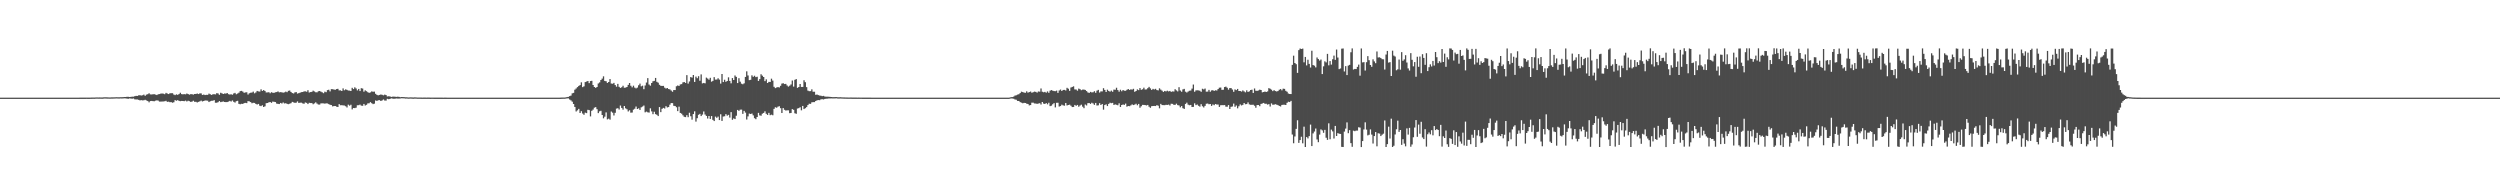 <?xml version="1.0" encoding="UTF-8"?>
<svg xmlns="http://www.w3.org/2000/svg" width="1920" height="150">
  <path d="M0 75.000h1v1.000H0zM1 75.000h1v1.000H1zM2 75.000h1v1.000H2zM3 75.000h1v1.000H3zM4 75.000h1v1.000H4zM5 75.000h1v1.000H5zM6 75.000h1v1.000H6zM7 75.000h1v1.000H7zM8 75.000h1v1.000H8zM9 75.000h1v1.000H9zM10 75.000h1v1.000H10zM11 75.000h1v1.000H11zM12 75.000h1v1.000H12zM13 75.000h1v1.000H13zM14 75.000h1v1.000H14zM15 75.000h1v1.000H15zM16 75.000h1v1.000H16zM17 75.000h1v1.000H17zM18 75.000h1v1.000H18zM19 75.000h1v1.000H19zM20 75.000h1v1.000H20zM21 75.000h1v1.000H21zM22 75.000h1v1.000H22zM23 75.000h1v1.000H23zM24 75.000h1v1.000H24zM25 75.000h1v1.000H25zM26 75.000h1v1.000H26zM27 75.000h1v1.000H27zM28 75.000h1v1.000H28zM29 75.000h1v1.000H29zM30 75.000h1v1.000H30zM31 75.000h1v1.000H31zM32 75.000h1v1.000H32zM33 75.000h1v1.000H33zM34 75.000h1v1.000H34zM35 75.000h1v1.000H35zM36 75.000h1v1.000H36zM37 75.000h1v1.000H37zM38 75.000h1v1.000H38zM39 75.000h1v1.000H39zM40 75.000h1v1.000H40zM41 75.000h1v1.000H41zM42 75.000h1v1.000H42zM43 75.000h1v1.000H43zM44 75.000h1v1.000H44zM45 75.000h1v1.000H45zM46 75.000h1v1.000H46zM47 75.000h1v1.000H47zM48 75.000h1v1.000H48zM49 75.000h1v1.000H49zM50 75.000h1v1.000H50zM51 75.000h1v1.000H51zM52 75.000h1v1.000H52zM53 75.000h1v1.000H53zM54 75.000h1v1.000H54zM55 75.000h1v1.000H55zM56 75.000h1v1.000H56zM57 75.000h1v1.000H57zM58 74.996h1v1.000H58zM59 74.992h1v1.000H59zM60 74.987h1v1.000H60zM61 74.979h1v1.000H61zM62 74.979h1v1.000H62zM63 74.983h1v1.000H63zM64 74.978h1v1.000H64zM65 74.973h1v1.000H65zM66 74.955h1v1.000H66zM67 74.957h1v1.000H67zM68 74.957h1v1.000H68zM69 74.952h1v1.000H69zM70 74.921h1v1.000H70zM71 74.891h1v1.000H71zM72 74.905h1v1.000H72zM73 74.850h1v1.000H73zM74 74.798h1v1.000H74zM75 74.831h1v1.000H75zM76 74.821h1v1.000H76zM77 74.834h1v1.000H77zM78 74.860h1v1.000H78zM79 74.772h1v1.000H79zM80 74.676h1v1.000H80zM81 74.713h1v1.000H81zM82 74.759h1v1.000H82zM83 74.788h1v1.000H83zM84 74.835h1v1.000H84zM85 74.761h1v1.000H85zM86 74.761h1v1.000H86zM87 74.747h1v1.000H87zM88 74.693h1v1.000H88zM89 74.647h1v1.000H89zM90 74.680h1v1.000H90zM91 74.717h1v1.000H91zM92 74.647h1v1.000H92zM93 74.664h1v1.000H93zM94 74.609h1v1.000H94zM95 74.504h1v1.000H95zM96 74.506h1v1.079H96zM97 74.339h1v1.377H97zM98 74.328h1v1.537H98zM99 74.490h1v1.084H99zM100 74.406h1v1.264H100zM101 74.224h1v1.589H101zM102 74.258h1v1.359H102zM103 73.899h1v2.372H103zM104 73.617h1v2.760H104zM105 73.693h1v2.689H105zM106 73.209h1v3.505H106zM107 73.088h1v3.993H107zM108 73.359h1v3.540H108zM109 73.145h1v3.954H109zM110 72.638h1v4.368H110zM111 73.575h1v3.083H111zM112 72.651h1v4.522H112zM113 72.341h1v5.289H113zM114 71.630h1v6.937H114zM115 72.482h1v5.121H115zM116 72.525h1v4.984H116zM117 72.386h1v5.278H117zM118 72.370h1v5.425H118zM119 72.670h1v4.638H119zM120 73.012h1v4.053H120zM121 72.421h1v4.844H121zM122 72.249h1v5.768H122zM123 71.869h1v6.157H123zM124 71.772h1v6.184H124zM125 71.958h1v5.947H125zM126 72.339h1v5.417H126zM127 71.307h1v6.096H127zM128 71.854h1v6.376H128zM129 72.238h1v5.840H129zM130 71.618h1v6.853H130zM131 71.553h1v6.903H131zM132 71.596h1v7.307H132zM133 72.594h1v5.939H133zM134 73.053h1v3.849H134zM135 72.466h1v4.879H135zM136 72.833h1v4.092H136zM137 72.264h1v5.211H137zM138 71.205h1v6.499H138zM139 72.314h1v5.178H139zM140 72.430h1v5.158H140zM141 72.311h1v5.423H141zM142 72.462h1v4.795H142zM143 71.836h1v6.101H143zM144 72.224h1v5.136H144zM145 72.727h1v4.984H145zM146 72.292h1v5.974H146zM147 72.342h1v5.705H147zM148 72.661h1v4.690H148zM149 72.195h1v6.012H149zM150 72.161h1v5.998H150zM151 71.812h1v6.895H151zM152 72.225h1v6.027H152zM153 71.679h1v6.169H153zM154 71.721h1v5.522H154zM155 72.889h1v5.036H155zM156 72.618h1v4.975H156zM157 72.997h1v4.151H157zM158 72.795h1v4.418H158zM159 72.865h1v4.436H159zM160 71.899h1v6.502H160zM161 72.391h1v5.387H161zM162 72.896h1v4.536H162zM163 72.418h1v4.959H163zM164 72.361h1v4.535H164zM165 72.483h1v6.402H165zM166 71.510h1v7.373H166zM167 71.804h1v6.662H167zM168 72.816h1v4.785H168zM169 71.203h1v7.246H169zM170 71.670h1v6.494H170zM171 72.185h1v5.741H171zM172 71.776h1v6.563H172zM173 71.889h1v6.540H173zM174 71.438h1v6.972H174zM175 72.353h1v5.665H175zM176 72.585h1v4.860H176zM177 72.400h1v5.573H177zM178 72.759h1v4.405H178zM179 71.775h1v6.414H179zM180 71.329h1v7.483H180zM181 72.378h1v5.334H181zM182 71.860h1v5.557H182zM183 71.187h1v8.574H183zM184 69.994h1v10.081H184zM185 69.803h1v9.934H185zM186 70.352h1v9.455H186zM187 71.269h1v7.949H187zM188 70.956h1v8.065H188zM189 70.865h1v8.316H189zM190 72.595h1v5.095H190zM191 71.633h1v6.241H191zM192 71.238h1v7.145H192zM193 71.083h1v8.224H193zM194 70.338h1v8.628H194zM195 71.673h1v7.383H195zM196 71.025h1v8.794H196zM197 69.853h1v10.429H197zM198 70.185h1v9.638H198zM199 70.361h1v10.824H199zM200 68.598h1v12.925H200zM201 69.845h1v11.022H201zM202 69.189h1v12.977H202zM203 69.838h1v11.827H203zM204 71.006h1v8.249H204zM205 70.971h1v8.113H205zM206 70.789h1v7.790H206zM207 71.637h1v6.714H207zM208 70.797h1v8.228H208zM209 71.230h1v6.787H209zM210 71.339h1v6.848H210zM211 70.849h1v7.543H211zM212 70.723h1v8.840H212zM213 70.183h1v9.605H213zM214 70.919h1v9.021H214zM215 70.744h1v8.299H215zM216 70.890h1v8.645H216zM217 71.151h1v7.546H217zM218 70.901h1v8.562H218zM219 70.368h1v8.882H219zM220 70.828h1v8.943H220zM221 69.728h1v10.291H221zM222 69.503h1v10.177H222zM223 70.612h1v8.649H223zM224 71.492h1v6.752H224zM225 71.771h1v6.882H225zM226 70.940h1v8.049H226zM227 70.716h1v8.115H227zM228 71.909h1v5.965H228zM229 71.546h1v7.518H229zM230 71.174h1v7.689H230zM231 70.753h1v8.118H231zM232 70.676h1v8.742H232zM233 70.177h1v9.536H233zM234 70.156h1v8.553H234zM235 70.473h1v8.541H235zM236 69.281h1v10.652H236zM237 71.054h1v7.904H237zM238 70.710h1v8.429H238zM239 70.558h1v8.573H239zM240 69.632h1v10.448H240zM241 70.234h1v9.177H241zM242 70.857h1v7.754H242zM243 70.921h1v8.630H243zM244 70.104h1v10.204H244zM245 69.879h1v10.473H245zM246 70.426h1v8.990H246zM247 70.891h1v8.469H247zM248 71.576h1v7.817H248zM249 70.404h1v9.230H249zM250 70.792h1v8.546H250zM251 69.231h1v10.239H251zM252 68.911h1v11.082H252zM253 70.192h1v10.295H253zM254 68.448h1v12.225H254zM255 68.486h1v13.203H255zM256 68.771h1v12.668H256zM257 68.960h1v12.425H257zM258 68.416h1v13.521H258zM259 68.180h1v13.973H259zM260 69.409h1v10.552H260zM261 69.364h1v11.464H261zM262 69.898h1v10.885H262zM263 67.911h1v13.048H263zM264 69.349h1v11.691H264zM265 68.585h1v13.006H265zM266 69.040h1v13.500H266zM267 69.538h1v10.837H267zM268 69.598h1v11.546H268zM269 69.887h1v10.536H269zM270 67.453h1v16.569H270zM271 68.411h1v14.546H271zM272 67.048h1v16.014H272zM273 67.953h1v14.733H273zM274 69.402h1v11.439H274zM275 68.294h1v12.507H275zM276 69.918h1v10.436H276zM277 67.723h1v13.405H277zM278 67.989h1v13.280H278zM279 70.383h1v9.459H279zM280 69.384h1v11.660H280zM281 70.038h1v10.439H281zM282 70.831h1v8.559H282zM283 71.308h1v7.979H283zM284 70.974h1v7.459H284zM285 70.206h1v9.041H285zM286 70.427h1v9.551H286zM287 70.335h1v9.292H287zM288 72.042h1v5.134H288zM289 72.844h1v4.688H289zM290 73.225h1v3.784H290zM291 72.927h1v3.964H291zM292 72.547h1v5.017H292zM293 72.785h1v4.333H293zM294 73.211h1v3.161H294zM295 72.632h1v4.579H295zM296 73.011h1v4.249H296zM297 74.102h1v1.769H297zM298 73.912h1v2.263H298zM299 74.025h1v1.960H299zM300 74.461h1v1.054H300zM301 74.253h1v1.448H301zM302 74.187h1v1.709H302zM303 74.303h1v1.452H303zM304 74.379h1v1.238H304zM305 74.250h1v1.498H305zM306 74.369h1v1.331H306zM307 74.630h1v1.000H307zM308 74.485h1v1.000H308zM309 74.529h1v1.014H309zM310 74.586h1v1.000H310zM311 74.710h1v1.000H311zM312 74.683h1v1.000H312zM313 74.844h1v1.000H313zM314 74.788h1v1.000H314zM315 74.728h1v1.000H315zM316 74.823h1v1.000H316zM317 74.875h1v1.000H317zM318 74.759h1v1.000H318zM319 74.791h1v1.000H319zM320 74.898h1v1.000H320zM321 74.884h1v1.000H321zM322 74.891h1v1.000H322zM323 74.923h1v1.000H323zM324 74.936h1v1.000H324zM325 74.930h1v1.000H325zM326 74.931h1v1.000H326zM327 74.940h1v1.000H327zM328 74.923h1v1.000H328zM329 74.917h1v1.000H329zM330 74.960h1v1.000H330zM331 74.953h1v1.000H331zM332 74.953h1v1.000H332zM333 74.968h1v1.000H333zM334 74.974h1v1.000H334zM335 74.970h1v1.000H335zM336 74.981h1v1.000H336zM337 74.978h1v1.000H337zM338 74.974h1v1.000H338zM339 74.976h1v1.000H339zM340 74.985h1v1.000H340zM341 74.976h1v1.000H341zM342 74.975h1v1.000H342zM343 74.989h1v1.000H343zM344 74.986h1v1.000H344zM345 74.987h1v1.000H345zM346 74.990h1v1.000H346zM347 74.994h1v1.000H347zM348 74.993h1v1.000H348zM349 74.994h1v1.000H349zM350 74.993h1v1.000H350zM351 74.990h1v1.000H351zM352 74.992h1v1.000H352zM353 74.996h1v1.000H353zM354 74.994h1v1.000H354zM355 74.996h1v1.000H355zM356 74.997h1v1.000H356zM357 74.998h1v1.000H357zM358 74.998h1v1.000H358zM359 74.998h1v1.000H359zM360 74.997h1v1.000H360zM361 74.997h1v1.000H361zM362 74.998h1v1.000H362zM363 74.998h1v1.000H363zM364 74.998h1v1.000H364zM365 74.998h1v1.000H365zM366 74.999h1v1.000H366zM367 74.999h1v1.000H367zM368 74.999h1v1.000H368zM369 74.999h1v1.000H369zM370 74.999h1v1.000H370zM371 74.999h1v1.000H371zM372 74.999h1v1.000H372zM373 74.999h1v1.000H373zM374 74.999h1v1.000H374zM375 74.999h1v1.000H375zM376 75.000h1v1.000H376zM377 74.999h1v1.000H377zM378 74.999h1v1.000H378zM379 75.000h1v1.000H379zM380 75.000h1v1.000H380zM381 75.000h1v1.000H381zM382 75.000h1v1.000H382zM383 75.000h1v1.000H383zM384 75.000h1v1.000H384zM385 75.000h1v1.000H385zM386 75.000h1v1.000H386zM387 75.000h1v1.000H387zM388 75.000h1v1.000H388zM389 75.000h1v1.000H389zM390 75.000h1v1.000H390zM391 75.000h1v1.000H391zM392 75.000h1v1.000H392zM393 75.000h1v1.000H393zM394 75.000h1v1.000H394zM395 75.000h1v1.000H395zM396 75.000h1v1.000H396zM397 75.000h1v1.000H397zM398 75.000h1v1.000H398zM399 75.000h1v1.000H399zM400 75.000h1v1.000H400zM401 75.000h1v1.000H401zM402 75.000h1v1.000H402zM403 75.000h1v1.000H403zM404 75.000h1v1.000H404zM405 75.000h1v1.000H405zM406 75.000h1v1.000H406zM407 75.000h1v1.000H407zM408 75.000h1v1.000H408zM409 75.000h1v1.000H409zM410 75.000h1v1.000H410zM411 75.000h1v1.000H411zM412 75.000h1v1.000H412zM413 75.000h1v1.000H413zM414 75.000h1v1.000H414zM415 75.000h1v1.000H415zM416 75.000h1v1.000H416zM417 75.000h1v1.000H417zM418 75.000h1v1.000H418zM419 75.000h1v1.000H419zM420 75.000h1v1.000H420zM421 75.000h1v1.000H421zM422 75.000h1v1.000H422zM423 75.000h1v1.000H423zM424 75.000h1v1.000H424zM425 75.000h1v1.000H425zM426 75.000h1v1.000H426zM427 75.000h1v1.000H427zM428 75.000h1v1.000H428zM429 75.000h1v1.000H429zM430 74.975h1v1.000H430zM431 74.929h1v1.000H431zM432 74.903h1v1.000H432zM433 74.885h1v1.000H433zM434 74.802h1v1.000H434zM435 74.559h1v1.000H435zM436 74.412h1v1.164H436zM437 73.831h1v2.623H437zM438 73.407h1v3.687H438zM439 71.698h1v6.395H439zM440 71.300h1v8.571H440zM441 68.881h1v13.252H441zM442 67.932h1v17.676H442zM443 66.941h1v17.799H443zM444 65.993h1v17.633H444zM445 65.338h1v21.455H445zM446 63.243h1v22.158H446zM447 66.933h1v20.260H447zM448 66.282h1v21.894H448zM449 63.025h1v23.482H449zM450 62.627h1v24.255H450zM451 62.222h1v22.109H451zM452 63.828h1v20.732H452zM453 62.265h1v27.109H453zM454 62.051h1v23.020H454zM455 65.258h1v18.932H455zM456 66.820h1v15.855H456zM457 67.493h1v14.769H457zM458 66.803h1v17.066H458zM459 64.122h1v22.769H459zM460 63.267h1v22.222H460zM461 61.463h1v23.652H461zM462 60.358h1v27.943H462zM463 58.616h1v32.276H463zM464 62.169h1v27.453H464zM465 62.425h1v23.919H465zM466 63.688h1v27.998H466zM467 62.964h1v28.184H467zM468 60.747h1v31.165H468zM469 64.139h1v21.542H469zM470 64.328h1v22.209H470zM471 63.658h1v25.006H471zM472 65.311h1v21.318H472zM473 66.536h1v16.878H473zM474 64.425h1v18.690H474zM475 66.643h1v17.485H475zM476 67.541h1v13.510H476zM477 67.038h1v15.846H477zM478 65.848h1v18.383H478zM479 67.389h1v14.041H479zM480 67.267h1v15.934H480zM481 66.813h1v17.083H481zM482 65.157h1v20.448H482zM483 63.765h1v20.935H483zM484 65.835h1v20.683H484zM485 67.089h1v19.319H485zM486 65.806h1v18.413H486zM487 67.276h1v16.246H487zM488 67.893h1v13.944H488zM489 67.293h1v16.421H489zM490 65.498h1v17.683H490zM491 64.205h1v20.204H491zM492 66.325h1v16.087H492zM493 65.806h1v16.004H493zM494 68.518h1v12.551H494zM495 65.634h1v20.633H495zM496 63.374h1v22.324H496zM497 59.989h1v26.288H497zM498 64.947h1v21.529H498zM499 65.795h1v17.413H499zM500 63.761h1v21.813H500zM501 62.418h1v25.311H501zM502 62.093h1v23.699H502zM503 59.833h1v27.840H503zM504 62.804h1v25.368H504zM505 63.482h1v25.679H505zM506 65.148h1v17.095H506zM507 65.905h1v20.234H507zM508 65.975h1v17.577H508zM509 65.948h1v16.917H509zM510 67.345h1v15.995H510zM511 68.006h1v13.553H511zM512 67.591h1v14.928H512zM513 68.414h1v13.818H513zM514 68.652h1v11.735H514zM515 69.511h1v9.667H515zM516 70.455h1v8.774H516zM517 69.128h1v12.119H517zM518 69.187h1v12.247H518zM519 66.266h1v16.137H519zM520 65.618h1v19.707H520zM521 65.992h1v15.940H521zM522 64.808h1v21.936H522zM523 64.610h1v22.685H523zM524 63.306h1v25.292H524zM525 63.001h1v26.714H525zM526 63.674h1v26.301H526zM527 57.710h1v30.765H527zM528 64.204h1v25.798H528zM529 62.560h1v24.011H529zM530 59.194h1v30.093H530zM531 59.618h1v32.311H531zM532 57.599h1v29.984H532zM533 62.909h1v22.587H533zM534 58.811h1v34.571H534zM535 60.055h1v30.713H535zM536 58.506h1v29.663H536zM537 62.012h1v25.418H537zM538 57.152h1v31.966H538zM539 64.030h1v23.977H539zM540 63.669h1v21.918H540zM541 64.023h1v23.922H541zM542 59.595h1v29.420H542zM543 60.291h1v30.757H543zM544 61.195h1v27.906H544zM545 59.728h1v31.634H545zM546 62.735h1v26.409H546zM547 62.114h1v29.927H547zM548 59.245h1v33.757H548zM549 61.133h1v28.431H549zM550 61.107h1v29.385H550zM551 60.112h1v29.441H551zM552 61.121h1v31.112H552zM553 64.192h1v23.577H553zM554 56.826h1v36.049H554zM555 63.015h1v26.498H555zM556 61.216h1v28.068H556zM557 62.848h1v24.811H557zM558 62.219h1v26.612H558zM559 59.384h1v28.854H559zM560 62.159h1v28.154H560zM561 64.001h1v22.101H561zM562 59.944h1v32.072H562zM563 61.433h1v29.491H563zM564 57.954h1v33.483H564zM565 59.058h1v29.803H565zM566 63.818h1v20.589H566zM567 60.070h1v25.077H567zM568 62.703h1v21.510H568zM569 64.237h1v19.960H569zM570 64.713h1v22.749H570zM571 64.007h1v21.156H571zM572 59.073h1v27.391H572zM573 54.791h1v36.992H573zM574 57.959h1v31.448H574zM575 61.523h1v25.726H575zM576 61.308h1v26.236H576zM577 57.863h1v29.313H577zM578 58.963h1v29.643H578zM579 58.167h1v32.629H579zM580 59.246h1v32.308H580zM581 58.940h1v30.932H581zM582 62.180h1v24.516H582zM583 60.794h1v27.843H583zM584 57.035h1v31.853H584zM585 58.096h1v29.202H585zM586 59.128h1v27.630H586zM587 62.311h1v23.179H587zM588 60.920h1v26.468H588zM589 63.728h1v24.560H589zM590 62.884h1v23.782H590zM591 62.906h1v25.581H591zM592 60.404h1v27.645H592zM593 61.892h1v26.647H593zM594 66.659h1v16.967H594zM595 67.688h1v14.711H595zM596 67.169h1v15.554H596zM597 66.862h1v15.043H597zM598 67.165h1v14.377H598zM599 65.913h1v17.194H599zM600 64.199h1v22.561H600zM601 63.875h1v19.130H601zM602 64.580h1v19.771H602zM603 64.399h1v20.504H603zM604 65.624h1v19.123H604zM605 66.490h1v18.265H605zM606 65.791h1v21.169H606zM607 64.866h1v21.867H607zM608 61.873h1v21.951H608zM609 66.494h1v17.828H609zM610 61.273h1v25.713H610zM611 60.719h1v26.669H611zM612 67.497h1v15.834H612zM613 66.825h1v16.202H613zM614 64.505h1v17.852H614zM615 66.743h1v18.003H615zM616 66.769h1v14.602H616zM617 61.652h1v22.102H617zM618 63.117h1v19.982H618zM619 66.896h1v15.361H619zM620 69.586h1v11.126H620zM621 70.033h1v9.651H621zM622 69.971h1v9.780H622zM623 68.593h1v9.985H623zM624 70.447h1v7.970H624zM625 70.443h1v7.979H625zM626 72.785h1v4.791H626zM627 72.605h1v4.462H627zM628 73.061h1v3.792H628zM629 73.362h1v3.583H629zM630 73.499h1v2.798H630zM631 73.848h1v2.344H631zM632 73.603h1v2.786H632zM633 74.114h1v1.867H633zM634 74.243h1v1.581H634zM635 74.248h1v1.512H635zM636 74.299h1v1.324H636zM637 74.404h1v1.204H637zM638 74.514h1v1.048H638zM639 74.599h1v1.000H639zM640 74.608h1v1.000H640zM641 74.548h1v1.000H641zM642 74.532h1v1.000H642zM643 74.708h1v1.000H643zM644 74.713h1v1.000H644zM645 74.650h1v1.000H645zM646 74.743h1v1.000H646zM647 74.802h1v1.000H647zM648 74.825h1v1.000H648zM649 74.828h1v1.000H649zM650 74.873h1v1.000H650zM651 74.880h1v1.000H651zM652 74.893h1v1.000H652zM653 74.877h1v1.000H653zM654 74.908h1v1.000H654zM655 74.925h1v1.000H655zM656 74.912h1v1.000H656zM657 74.922h1v1.000H657zM658 74.941h1v1.000H658zM659 74.924h1v1.000H659zM660 74.940h1v1.000H660zM661 74.950h1v1.000H661zM662 74.958h1v1.000H662zM663 74.961h1v1.000H663zM664 74.967h1v1.000H664zM665 74.968h1v1.000H665zM666 74.970h1v1.000H666zM667 74.976h1v1.000H667zM668 74.974h1v1.000H668zM669 75.000h1v1.000H669zM670 75.000h1v1.000H670zM671 75.000h1v1.000H671zM672 75.000h1v1.000H672zM673 75.000h1v1.000H673zM674 75.000h1v1.000H674zM675 75.000h1v1.000H675zM676 75.000h1v1.000H676zM677 75.000h1v1.000H677zM678 75.000h1v1.000H678zM679 75.000h1v1.000H679zM680 75.000h1v1.000H680zM681 75.000h1v1.000H681zM682 75.000h1v1.000H682zM683 75.000h1v1.000H683zM684 75.000h1v1.000H684zM685 75.000h1v1.000H685zM686 75.000h1v1.000H686zM687 75.000h1v1.000H687zM688 75.000h1v1.000H688zM689 75.000h1v1.000H689zM690 75.000h1v1.000H690zM691 75.000h1v1.000H691zM692 75.000h1v1.000H692zM693 75.000h1v1.000H693zM694 75.000h1v1.000H694zM695 75.000h1v1.000H695zM696 75.000h1v1.000H696zM697 75.000h1v1.000H697zM698 75.000h1v1.000H698zM699 75.000h1v1.000H699zM700 75.000h1v1.000H700zM701 75.000h1v1.000H701zM702 75.000h1v1.000H702zM703 75.000h1v1.000H703zM704 75.000h1v1.000H704zM705 75.000h1v1.000H705zM706 75.000h1v1.000H706zM707 75.000h1v1.000H707zM708 75.000h1v1.000H708zM709 75.000h1v1.000H709zM710 75.000h1v1.000H710zM711 75.000h1v1.000H711zM712 75.000h1v1.000H712zM713 75.000h1v1.000H713zM714 75.000h1v1.000H714zM715 75.000h1v1.000H715zM716 75.000h1v1.000H716zM717 75.000h1v1.000H717zM718 75.000h1v1.000H718zM719 75.000h1v1.000H719zM720 75.000h1v1.000H720zM721 75.000h1v1.000H721zM722 75.000h1v1.000H722zM723 75.000h1v1.000H723zM724 75.000h1v1.000H724zM725 75.000h1v1.000H725zM726 75.000h1v1.000H726zM727 75.000h1v1.000H727zM728 75.000h1v1.000H728zM729 75.000h1v1.000H729zM730 75.000h1v1.000H730zM731 75.000h1v1.000H731zM732 75.000h1v1.000H732zM733 75.000h1v1.000H733zM734 75.000h1v1.000H734zM735 75.000h1v1.000H735zM736 75.000h1v1.000H736zM737 75.000h1v1.000H737zM738 75.000h1v1.000H738zM739 75.000h1v1.000H739zM740 75.000h1v1.000H740zM741 75.000h1v1.000H741zM742 75.000h1v1.000H742zM743 75.000h1v1.000H743zM744 75.000h1v1.000H744zM745 75.000h1v1.000H745zM746 75.000h1v1.000H746zM747 75.000h1v1.000H747zM748 75.000h1v1.000H748zM749 75.000h1v1.000H749zM750 75.000h1v1.000H750zM751 75.000h1v1.000H751zM752 75.000h1v1.000H752zM753 75.000h1v1.000H753zM754 75.000h1v1.000H754zM755 75.000h1v1.000H755zM756 75.000h1v1.000H756zM757 75.000h1v1.000H757zM758 75.000h1v1.000H758zM759 75.000h1v1.000H759zM760 75.000h1v1.000H760zM761 75.000h1v1.000H761zM762 75.000h1v1.000H762zM763 75.000h1v1.000H763zM764 75.000h1v1.000H764zM765 75.000h1v1.000H765zM766 75.000h1v1.000H766zM767 75.000h1v1.000H767zM768 75.000h1v1.000H768zM769 75.000h1v1.000H769zM770 75.000h1v1.000H770zM771 75.000h1v1.000H771zM772 75.000h1v1.000H772zM773 75.000h1v1.000H773zM774 75.000h1v1.000H774zM775 74.898h1v1.000H775zM776 74.579h1v1.000H776zM777 74.555h1v1.105H777zM778 74.199h1v1.646H778zM779 73.443h1v2.943H779zM780 73.159h1v3.451H780zM781 72.666h1v4.850H781zM782 72.322h1v5.241H782zM783 71.450h1v6.971H783zM784 70.414h1v8.429H784zM785 70.695h1v8.607H785zM786 71.131h1v7.847H786zM787 71.251h1v7.839H787zM788 70.158h1v9.460H788zM789 71.160h1v8.706H789zM790 70.683h1v10.265H790zM791 70.275h1v10.403H791zM792 71.203h1v7.656H792zM793 70.821h1v8.019H793zM794 70.361h1v9.081H794zM795 70.531h1v8.993H795zM796 71.139h1v8.618H796zM797 70.270h1v9.261H797zM798 70.389h1v8.887H798zM799 67.946h1v12.329H799zM800 70.446h1v7.908H800zM801 70.852h1v8.731H801zM802 70.574h1v9.322H802zM803 71.145h1v8.013H803zM804 70.196h1v9.928H804zM805 71.293h1v7.583H805zM806 69.631h1v11.889H806zM807 69.168h1v12.009H807zM808 69.640h1v10.414H808zM809 69.958h1v9.266H809zM810 70.023h1v12.461H810zM811 69.572h1v9.375H811zM812 71.305h1v7.585H812zM813 69.498h1v12.300H813zM814 68.782h1v12.662H814zM815 69.886h1v10.523H815zM816 69.078h1v11.892H816zM817 69.008h1v12.170H817zM818 69.461h1v9.622H818zM819 67.435h1v13.581H819zM820 68.124h1v12.508H820zM821 69.805h1v10.563H821zM822 67.244h1v13.936H822zM823 66.743h1v15.482H823zM824 66.311h1v15.809H824zM825 68.675h1v11.903H825zM826 68.749h1v12.511H826zM827 69.651h1v10.920H827zM828 68.039h1v13.949H828zM829 68.489h1v12.580H829zM830 69.298h1v11.086H830zM831 68.817h1v13.118H831zM832 68.743h1v14.341H832zM833 69.091h1v11.202H833zM834 69.964h1v11.048H834zM835 70.959h1v8.310H835zM836 71.382h1v7.740H836zM837 70.549h1v9.281H837zM838 70.967h1v7.952H838zM839 70.878h1v8.564H839zM840 70.061h1v10.496H840zM841 71.257h1v7.773H841zM842 69.633h1v11.403H842zM843 69.006h1v11.893H843zM844 71.081h1v8.168H844zM845 70.212h1v10.407H845zM846 70.188h1v9.692H846zM847 67.714h1v16.487H847zM848 69.060h1v11.648H848zM849 70.639h1v9.464H849zM850 68.845h1v12.620H850zM851 69.856h1v9.980H851zM852 70.420h1v8.472H852zM853 69.585h1v9.652H853zM854 70.440h1v8.545H854zM855 68.795h1v11.807H855zM856 68.898h1v11.300H856zM857 67.380h1v13.120H857zM858 69.172h1v11.658H858zM859 70.425h1v8.950H859zM860 68.896h1v13.275H860zM861 70.082h1v10.547H861zM862 69.109h1v11.102H862zM863 69.700h1v10.861H863zM864 69.757h1v9.824H864zM865 68.960h1v12.971H865zM866 68.341h1v13.074H866zM867 69.050h1v12.518H867zM868 68.631h1v12.292H868zM869 68.838h1v11.342H869zM870 68.209h1v12.503H870zM871 70.498h1v9.824H871zM872 69.899h1v9.757H872zM873 68.636h1v12.224H873zM874 69.211h1v10.634H874zM875 67.618h1v15.132H875zM876 68.987h1v12.636H876zM877 68.542h1v11.979H877zM878 67.347h1v13.264H878zM879 68.788h1v11.922H879zM880 68.673h1v12.321H880zM881 67.734h1v12.863H881zM882 66.731h1v15.260H882zM883 67.880h1v14.935H883zM884 69.074h1v12.511H884zM885 68.246h1v13.153H885zM886 68.728h1v12.611H886zM887 68.213h1v13.263H887zM888 69.189h1v11.560H888zM889 69.420h1v11.778H889zM890 67.859h1v15.362H890zM891 68.803h1v10.980H891zM892 69.614h1v11.081H892zM893 70.603h1v10.153H893zM894 69.840h1v10.952H894zM895 70.181h1v10.289H895zM896 69.654h1v10.933H896zM897 70.216h1v10.123H897zM898 69.820h1v11.255H898zM899 70.554h1v9.112H899zM900 70.187h1v9.575H900zM901 70.279h1v10.201H901zM902 68.505h1v12.044H902zM903 69.422h1v10.182H903zM904 70.200h1v10.520H904zM905 66.973h1v14.042H905zM906 69.528h1v12.895H906zM907 70.462h1v11.010H907zM908 68.667h1v14.436H908zM909 68.231h1v15.421H909zM910 70.421h1v9.381H910zM911 71.045h1v7.802H911zM912 70.294h1v10.079H912zM913 69.686h1v11.159H913zM914 69.529h1v11.065H914zM915 68.052h1v14.124H915zM916 64.925h1v17.161H916zM917 70.449h1v8.890H917zM918 69.431h1v11.323H918zM919 69.318h1v10.980H919zM920 69.440h1v11.824H920zM921 69.659h1v12.253H921zM922 70.486h1v9.538H922zM923 68.142h1v13.473H923zM924 68.657h1v13.876H924zM925 67.996h1v13.334H925zM926 70.398h1v9.278H926zM927 70.371h1v9.164H927zM928 69.027h1v11.073H928zM929 70.436h1v9.418H929zM930 69.436h1v11.908H930zM931 69.293h1v10.933H931zM932 69.854h1v10.952H932zM933 69.338h1v10.550H933zM934 69.550h1v10.709H934zM935 68.412h1v11.880H935zM936 67.312h1v14.798H936zM937 67.252h1v13.584H937zM938 69.029h1v11.711H938zM939 68.914h1v11.855H939zM940 66.856h1v13.811H940zM941 66.495h1v15.406H941zM942 67.369h1v14.622H942zM943 68.854h1v11.829H943zM944 67.628h1v16.083H944zM945 67.685h1v14.341H945zM946 68.736h1v13.013H946zM947 70.517h1v9.036H947zM948 68.656h1v13.388H948zM949 69.228h1v11.777H949zM950 68.291h1v14.929H950zM951 69.864h1v11.729H951zM952 69.878h1v10.314H952zM953 70.354h1v10.628H953zM954 69.431h1v11.115H954zM955 70.169h1v8.949H955zM956 70.895h1v9.161H956zM957 69.371h1v10.575H957zM958 70.588h1v8.040H958zM959 70.124h1v10.038H959zM960 69.119h1v11.390H960zM961 68.862h1v11.612H961zM962 71.379h1v9.081H962zM963 67.963h1v13.240H963zM964 69.693h1v13.035H964zM965 69.764h1v10.917H965zM966 69.485h1v11.173H966zM967 68.861h1v12.724H967zM968 69.139h1v10.661H968zM969 70.909h1v8.539H969zM970 70.648h1v8.419H970zM971 70.301h1v9.427H971zM972 70.634h1v9.054H972zM973 70.201h1v10.122H973zM974 67.697h1v12.257H974zM975 68.162h1v13.671H975zM976 68.848h1v10.580H976zM977 69.981h1v10.430H977zM978 69.245h1v11.131H978zM979 69.944h1v10.092H979zM980 70.247h1v10.144H980zM981 69.925h1v10.805H981zM982 68.899h1v12.450H982zM983 68.403h1v13.363H983zM984 69.390h1v11.186H984zM985 68.087h1v12.343H985zM986 68.242h1v12.209H986zM987 69.737h1v10.908H987zM988 70.443h1v8.511H988zM989 71.826h1v6.289H989zM990 72.198h1v6.205H990zM991 72.266h1v5.181H991zM992 49.801h1v53.526H992zM993 42.735h1v67.302H993zM994 48.363h1v56.422H994zM995 49.282h1v49.675H995zM996 55.967h1v36.413H996zM997 38.506h1v71.220H997zM998 37.288h1v70.306H998zM999 37.613h1v67.423H999zM1000 37.316h1v72.761H1000zM1001 47.857h1v49.439H1001zM1002 43.737h1v69.147H1002zM1003 50.224h1v55.039H1003zM1004 45.868h1v60.424H1004zM1005 49.035h1v55.496H1005zM1006 51.855h1v43.820H1006zM1007 38.955h1v73.226H1007zM1008 49.969h1v52.480H1008zM1009 50.444h1v50.588H1009zM1010 51.775h1v46.930H1010zM1011 44.136h1v62.966H1011zM1012 45.341h1v63.844H1012zM1013 46.563h1v56.786H1013zM1014 45.700h1v53.664H1014zM1015 56.873h1v43.258H1015zM1016 50.959h1v51.052H1016zM1017 47.113h1v52.646H1017zM1018 47.935h1v57.855H1018zM1019 41.382h1v66.051H1019zM1020 50.172h1v44.540H1020zM1021 46.919h1v60.045H1021zM1022 49.627h1v49.921H1022zM1023 45.516h1v55.397H1023zM1024 42.721h1v63.683H1024zM1025 45.989h1v50.750H1025zM1026 38.054h1v66.416H1026zM1027 44.173h1v58.054H1027zM1028 53.105h1v49.594H1028zM1029 52.571h1v50.310H1029zM1030 37.398h1v75.386H1030zM1031 37.235h1v75.673H1031zM1032 54.910h1v46.156H1032zM1033 50.791h1v47.964H1033zM1034 57.671h1v36.350H1034zM1035 50.402h1v51.876H1035zM1036 49.826h1v50.106H1036zM1037 40.135h1v69.807H1037zM1038 37.147h1v75.602H1038zM1039 53.392h1v46.964H1039zM1040 52.930h1v47.809H1040zM1041 53.047h1v47.246H1041zM1042 51.332h1v48.990H1042zM1043 49.591h1v48.168H1043zM1044 58.110h1v39.913H1044zM1045 37.206h1v75.717H1045zM1046 47.918h1v60.406H1046zM1047 47.698h1v51.745H1047zM1048 54.164h1v39.803H1048zM1049 47.793h1v51.718H1049zM1050 43.120h1v60.851H1050zM1051 46.209h1v57.287H1051zM1052 49.922h1v49.469H1052zM1053 51.305h1v52.043H1053zM1054 45.544h1v64.684H1054zM1055 47.178h1v57.302H1055zM1056 48.546h1v52.883H1056zM1057 39.535h1v72.827H1057zM1058 44.110h1v58.216H1058zM1059 44.004h1v58.594H1059zM1060 44.576h1v59.900H1060zM1061 45.488h1v57.926H1061zM1062 45.542h1v57.091H1062zM1063 53.409h1v39.095H1063zM1064 41.866h1v71.055H1064zM1065 39.116h1v71.587H1065zM1066 48.085h1v49.218H1066zM1067 47.705h1v58.714H1067zM1068 58.377h1v32.755H1068zM1069 38.919h1v73.959H1069zM1070 42.702h1v69.204H1070zM1071 43.431h1v59.854H1071zM1072 53.977h1v45.286H1072zM1073 53.265h1v39.433H1073zM1074 45.705h1v55.555H1074zM1075 53.487h1v46.345H1075zM1076 40.041h1v71.239H1076zM1077 46.693h1v60.223H1077zM1078 45.603h1v64.704H1078zM1079 42.401h1v69.958H1079zM1080 48.036h1v50.584H1080zM1081 52.531h1v50.837H1081zM1082 54.186h1v44.036H1082zM1083 40.785h1v71.890H1083zM1084 45.929h1v64.998H1084zM1085 50.935h1v54.506H1085zM1086 47.663h1v50.265H1086zM1087 58.909h1v33.322H1087zM1088 43.557h1v61.503H1088zM1089 51.282h1v44.387H1089zM1090 43.413h1v59.290H1090zM1091 56.199h1v37.367H1091zM1092 41.611h1v63.971H1092zM1093 44.483h1v62.331H1093zM1094 49.771h1v49.434H1094zM1095 40.849h1v71.734H1095zM1096 54.595h1v48.531H1096zM1097 51.587h1v50.153H1097zM1098 49.394h1v53.780H1098zM1099 51.025h1v48.988H1099zM1100 46.821h1v57.118H1100zM1101 50.336h1v46.470H1101zM1102 39.932h1v59.984H1102zM1103 43.946h1v55.191H1103zM1104 48.486h1v51.354H1104zM1105 47.010h1v57.615H1105zM1106 48.090h1v47.826H1106zM1107 37.611h1v74.968H1107zM1108 47.606h1v57.091H1108zM1109 41.163h1v64.845H1109zM1110 51.281h1v48.970H1110zM1111 43.964h1v66.851H1111zM1112 45.615h1v67.188H1112zM1113 37.169h1v68.931H1113zM1114 37.256h1v69.417H1114zM1115 38.347h1v72.126H1115zM1116 46.508h1v53.589H1116zM1117 40.395h1v71.013H1117zM1118 41.636h1v59.789H1118zM1119 41.349h1v71.395H1119zM1120 48.886h1v55.800H1120zM1121 38.337h1v70.321H1121zM1122 42.986h1v67.344H1122zM1123 42.523h1v59.379H1123zM1124 45.976h1v65.765H1124zM1125 54.090h1v39.284H1125zM1126 37.165h1v74.846H1126zM1127 38.230h1v69.118H1127zM1128 45.236h1v62.163H1128zM1129 45.144h1v65.586H1129zM1130 37.513h1v65.965H1130zM1131 41.952h1v63.860H1131zM1132 49.521h1v50.259H1132zM1133 37.529h1v75.342H1133zM1134 48.002h1v56.037H1134zM1135 44.675h1v55.247H1135zM1136 49.825h1v54.851H1136zM1137 47.038h1v62.863H1137zM1138 48.369h1v61.003H1138zM1139 47.694h1v51.290H1139zM1140 44.619h1v61.555H1140zM1141 44.833h1v60.687H1141zM1142 45.053h1v53.094H1142zM1143 50.474h1v44.039H1143zM1144 60.472h1v30.545H1144zM1145 45.904h1v57.403H1145zM1146 47.007h1v57.948H1146zM1147 53.010h1v46.873H1147zM1148 53.437h1v40.795H1148zM1149 56.371h1v36.228H1149zM1150 50.642h1v53.743H1150zM1151 48.203h1v55.563H1151zM1152 42.990h1v61.554H1152zM1153 50.800h1v52.096H1153zM1154 49.485h1v56.770H1154zM1155 53.003h1v50.448H1155zM1156 58.652h1v34.293H1156zM1157 37.240h1v75.174H1157zM1158 46.915h1v61.523H1158zM1159 49.432h1v52.302H1159zM1160 40.894h1v66.044H1160zM1161 48.294h1v51.067H1161zM1162 43.558h1v53.663H1162zM1163 57.498h1v38.696H1163zM1164 44.299h1v67.967H1164zM1165 39.378h1v63.452H1165zM1166 50.590h1v49.589H1166zM1167 52.425h1v50.023H1167zM1168 50.877h1v41.467H1168zM1169 51.653h1v48.248H1169zM1170 44.743h1v50.334H1170zM1171 45.190h1v65.099H1171zM1172 47.379h1v54.787H1172zM1173 46.237h1v54.546H1173zM1174 51.407h1v46.134H1174zM1175 59.140h1v32.785H1175zM1176 43.757h1v57.471H1176zM1177 52.463h1v43.732H1177zM1178 44.014h1v62.574H1178zM1179 37.178h1v68.476H1179zM1180 53.831h1v47.476H1180zM1181 44.758h1v56.307H1181zM1182 49.414h1v42.093H1182zM1183 43.847h1v64.869H1183zM1184 50.672h1v61.656H1184zM1185 55.225h1v43.840H1185zM1186 52.469h1v50.726H1186zM1187 59.720h1v28.078H1187zM1188 52.416h1v46.619H1188zM1189 50.749h1v49.250H1189zM1190 37.654h1v71.165H1190zM1191 50.184h1v59.651H1191zM1192 51.408h1v46.374H1192zM1193 42.125h1v58.918H1193zM1194 48.478h1v52.929H1194zM1195 44.906h1v66.951H1195zM1196 53.611h1v43.766H1196zM1197 49.737h1v48.306H1197zM1198 49.571h1v54.691H1198zM1199 45.178h1v59.630H1199zM1200 49.127h1v54.586H1200zM1201 57.996h1v37.530H1201zM1202 37.229h1v74.611H1202zM1203 45.719h1v55.577H1203zM1204 51.638h1v46.897H1204zM1205 50.980h1v41.948H1205zM1206 54.985h1v43.642H1206zM1207 41.177h1v65.755H1207zM1208 46.655h1v57.391H1208zM1209 45.976h1v53.158H1209zM1210 44.077h1v62.448H1210zM1211 52.731h1v55.853H1211zM1212 41.498h1v65.182H1212zM1213 52.263h1v46.977H1213zM1214 43.604h1v57.268H1214zM1215 50.095h1v47.194H1215zM1216 45.376h1v54.391H1216zM1217 44.468h1v60.637H1217zM1218 56.411h1v44.730H1218zM1219 44.113h1v62.449H1219zM1220 58.332h1v33.985H1220zM1221 37.881h1v74.877H1221zM1222 46.457h1v59.183H1222zM1223 58.022h1v37.945H1223zM1224 55.826h1v38.722H1224zM1225 61.734h1v27.421H1225zM1226 45.190h1v57.506H1226zM1227 52.559h1v38.534H1227zM1228 41.682h1v71.190H1228zM1229 41.308h1v64.271H1229zM1230 56.459h1v33.661H1230zM1231 56.578h1v36.546H1231zM1232 52.338h1v43.249H1232zM1233 50.171h1v46.397H1233zM1234 52.946h1v42.323H1234zM1235 38.039h1v69.084H1235zM1236 37.172h1v74.976H1236zM1237 50.553h1v53.333H1237zM1238 49.461h1v50.644H1238zM1239 54.997h1v38.190H1239zM1240 45.408h1v67.196H1240zM1241 49.114h1v52.657H1241zM1242 54.119h1v41.847H1242zM1243 50.320h1v61.006H1243zM1244 59.269h1v34.452H1244zM1245 50.410h1v49.692H1245zM1246 52.312h1v42.221H1246zM1247 42.603h1v62.368H1247zM1248 40.493h1v59.713H1248zM1249 53.938h1v37.328H1249zM1250 44.236h1v59.694H1250zM1251 51.920h1v49.369H1251zM1252 45.836h1v67.035H1252zM1253 52.553h1v49.664H1253zM1254 51.603h1v49.041H1254zM1255 46.146h1v57.072H1255zM1256 51.204h1v49.272H1256zM1257 47.693h1v57.087H1257zM1258 49.914h1v53.796H1258zM1259 46.274h1v60.075H1259zM1260 38.783h1v71.672H1260zM1261 47.046h1v55.717H1261zM1262 48.957h1v54.375H1262zM1263 54.751h1v44.649H1263zM1264 45.830h1v58.799H1264zM1265 46.966h1v59.409H1265zM1266 45.139h1v62.511H1266zM1267 37.099h1v75.573H1267zM1268 49.399h1v55.218H1268zM1269 39.328h1v69.243H1269zM1270 51.111h1v46.999H1270zM1271 40.928h1v65.876H1271zM1272 47.645h1v59.757H1272zM1273 50.093h1v46.581H1273zM1274 42.387h1v63.214H1274zM1275 46.880h1v56.640H1275zM1276 44.503h1v60.083H1276zM1277 44.361h1v54.922H1277zM1278 47.115h1v56.572H1278zM1279 40.431h1v72.512H1279zM1280 49.202h1v49.826H1280zM1281 53.173h1v37.430H1281zM1282 57.708h1v32.601H1282zM1283 50.142h1v43.665H1283zM1284 51.989h1v43.482H1284zM1285 37.347h1v73.234H1285zM1286 40.757h1v66.129H1286zM1287 51.416h1v48.217H1287zM1288 47.223h1v54.514H1288zM1289 57.593h1v38.135H1289zM1290 38.306h1v71.262H1290zM1291 51.307h1v49.785H1291zM1292 41.905h1v65.677H1292zM1293 37.046h1v75.582H1293zM1294 39.320h1v63.173H1294zM1295 49.205h1v52.514H1295zM1296 56.269h1v37.444H1296zM1297 37.215h1v75.314H1297zM1298 37.620h1v71.671H1298zM1299 48.426h1v52.114H1299zM1300 48.071h1v58.006H1300zM1301 57.648h1v39.105H1301zM1302 47.001h1v52.238H1302zM1303 53.851h1v48.501H1303zM1304 50.214h1v51.536H1304zM1305 41.872h1v63.948H1305zM1306 50.137h1v47.300H1306zM1307 51.120h1v52.901H1307zM1308 53.538h1v46.889H1308zM1309 49.372h1v53.683H1309zM1310 53.800h1v50.931H1310zM1311 45.676h1v60.078H1311zM1312 37.288h1v75.185H1312zM1313 46.032h1v59.914H1313zM1314 46.468h1v60.357H1314zM1315 47.188h1v59.518H1315zM1316 42.754h1v65.380H1316zM1317 41.279h1v71.406H1317zM1318 54.254h1v41.291H1318zM1319 51.036h1v50.346H1319zM1320 57.957h1v31.950H1320zM1321 41.927h1v68.771H1321zM1322 42.096h1v60.671H1322zM1323 47.345h1v58.354H1323zM1324 37.184h1v73.311H1324zM1325 49.362h1v51.541H1325zM1326 41.718h1v62.851H1326zM1327 49.265h1v53.478H1327zM1328 49.055h1v51.792H1328zM1329 52.928h1v43.123H1329zM1330 53.104h1v48.818H1330zM1331 40.441h1v71.320H1331zM1332 49.580h1v47.857H1332zM1333 44.071h1v59.777H1333zM1334 52.837h1v44.614H1334zM1335 37.268h1v74.318H1335zM1336 37.233h1v75.349H1336zM1337 48.115h1v53.115H1337zM1338 50.727h1v49.690H1338zM1339 55.572h1v35.619H1339zM1340 40.069h1v72.678H1340zM1341 37.133h1v75.443H1341zM1342 46.406h1v53.976H1342zM1343 37.126h1v75.647H1343zM1344 45.015h1v55.717H1344zM1345 45.330h1v59.438H1345zM1346 47.416h1v52.150H1346zM1347 45.443h1v63.882H1347zM1348 42.699h1v63.248H1348zM1349 46.473h1v55.500H1349zM1350 37.113h1v73.985H1350zM1351 47.361h1v56.356H1351zM1352 42.818h1v62.056H1352zM1353 42.135h1v62.047H1353zM1354 42.772h1v62.415H1354zM1355 39.124h1v73.524H1355zM1356 39.220h1v64.973H1356zM1357 42.737h1v61.758H1357zM1358 53.649h1v43.722H1358zM1359 46.131h1v53.402H1359zM1360 49.194h1v49.240H1360zM1361 41.892h1v63.737H1361zM1362 37.066h1v75.767H1362zM1363 41.427h1v70.346H1363zM1364 37.217h1v68.442H1364zM1365 40.804h1v61.807H1365zM1366 45.411h1v58.763H1366zM1367 37.655h1v73.893H1367zM1368 46.745h1v56.478H1368zM1369 37.184h1v75.677H1369zM1370 42.881h1v62.839H1370zM1371 39.681h1v62.234H1371zM1372 42.314h1v61.998H1372zM1373 49.268h1v55.575H1373zM1374 39.616h1v72.960H1374zM1375 42.916h1v66.797H1375zM1376 49.865h1v53.932H1376zM1377 51.800h1v49.584H1377zM1378 55.527h1v47.880H1378zM1379 46.797h1v58.682H1379zM1380 46.054h1v55.888H1380zM1381 37.452h1v71.098H1381zM1382 40.709h1v58.687H1382zM1383 44.941h1v59.828H1383zM1384 45.210h1v56.886H1384zM1385 47.300h1v57.701H1385zM1386 41.774h1v63.046H1386zM1387 54.181h1v42.839H1387zM1388 37.274h1v75.147H1388zM1389 46.586h1v59.549H1389zM1390 46.289h1v54.833H1390zM1391 51.908h1v53.807H1391zM1392 48.717h1v56.864H1392zM1393 43.949h1v60.335H1393zM1394 44.016h1v57.540H1394zM1395 48.444h1v51.061H1395zM1396 49.861h1v46.342H1396zM1397 46.579h1v59.031H1397zM1398 51.375h1v52.939H1398zM1399 52.101h1v44.899H1399zM1400 37.646h1v73.925H1400zM1401 54.193h1v43.722H1401zM1402 46.533h1v53.185H1402zM1403 46.114h1v59.811H1403zM1404 49.525h1v56.419H1404zM1405 46.139h1v58.264H1405zM1406 55.131h1v35.293H1406zM1407 39.880h1v72.952H1407zM1408 37.611h1v72.388H1408zM1409 47.999h1v54.927H1409zM1410 47.775h1v49.508H1410zM1411 41.519h1v62.031H1411zM1412 37.291h1v74.615H1412zM1413 41.210h1v61.300H1413zM1414 49.860h1v48.083H1414zM1415 52.522h1v44.986H1415zM1416 51.680h1v43.812H1416zM1417 54.355h1v43.716H1417zM1418 44.918h1v52.971H1418zM1419 37.269h1v74.882H1419zM1420 45.151h1v59.764H1420zM1421 52.379h1v48.669H1421zM1422 49.537h1v47.770H1422zM1423 53.837h1v41.375H1423zM1424 48.430h1v51.710H1424zM1425 52.816h1v50.999H1425zM1426 37.435h1v72.969H1426zM1427 40.014h1v61.453H1427zM1428 41.970h1v60.403H1428zM1429 44.200h1v56.675H1429zM1430 52.574h1v45.879H1430zM1431 40.535h1v66.389H1431zM1432 45.558h1v54.484H1432zM1433 42.804h1v64.217H1433zM1434 45.510h1v56.403H1434zM1435 48.522h1v53.329H1435zM1436 46.139h1v54.591H1436zM1437 48.415h1v52.930H1437zM1438 37.216h1v75.532H1438zM1439 45.080h1v57.964H1439zM1440 37.215h1v70.855H1440zM1441 37.115h1v70.735H1441zM1442 44.460h1v53.901H1442zM1443 43.103h1v55.240H1443zM1444 53.458h1v41.645H1444zM1445 40.530h1v64.662H1445zM1446 41.492h1v63.099H1446zM1447 48.852h1v53.649H1447zM1448 50.184h1v51.293H1448zM1449 58.576h1v31.183H1449zM1450 37.360h1v75.374H1450zM1451 48.122h1v53.849H1451zM1452 53.717h1v43.061H1452zM1453 53.794h1v44.011H1453zM1454 57.725h1v37.643H1454zM1455 53.074h1v46.121H1455zM1456 60.187h1v31.579H1456zM1457 37.352h1v75.137H1457zM1458 42.909h1v69.935H1458zM1459 46.463h1v60.334H1459zM1460 48.127h1v57.412H1460zM1461 46.556h1v48.266H1461zM1462 49.284h1v57.640H1462zM1463 52.965h1v46.931H1463zM1464 37.422h1v75.188H1464zM1465 37.415h1v71.943H1465zM1466 52.303h1v44.570H1466zM1467 53.534h1v48.266H1467zM1468 54.657h1v41.490H1468zM1469 42.739h1v69.658H1469zM1470 48.490h1v53.264H1470zM1471 51.706h1v47.402H1471zM1472 50.475h1v51.536H1472zM1473 56.010h1v39.117H1473zM1474 46.909h1v54.066H1474zM1475 49.661h1v47.008H1475zM1476 37.168h1v75.468H1476zM1477 41.308h1v68.726H1477zM1478 45.344h1v57.080H1478zM1479 50.157h1v52.464H1479zM1480 52.996h1v47.249H1480zM1481 51.884h1v45.212H1481zM1482 58.600h1v34.060H1482zM1483 40.913h1v71.246H1483zM1484 42.567h1v64.557H1484zM1485 48.446h1v46.535H1485zM1486 49.607h1v50.167H1486zM1487 52.065h1v42.213H1487zM1488 45.667h1v59.976H1488zM1489 37.174h1v66.244H1489zM1490 52.321h1v44.820H1490zM1491 58.179h1v34.302H1491zM1492 48.010h1v51.818H1492zM1493 40.942h1v68.669H1493zM1494 42.052h1v66.556H1494zM1495 42.592h1v70.010H1495zM1496 45.874h1v59.738H1496zM1497 47.990h1v54.643H1497zM1498 45.412h1v62.892H1498zM1499 41.857h1v59.889H1499zM1500 43.899h1v66.173H1500zM1501 52.997h1v47.292H1501zM1502 37.209h1v74.797H1502zM1503 37.413h1v72.021H1503zM1504 47.674h1v53.594H1504zM1505 44.729h1v66.589H1505zM1506 45.807h1v53.726H1506zM1507 37.307h1v75.417H1507zM1508 43.136h1v69.462H1508zM1509 52.926h1v46.114H1509zM1510 54.650h1v36.748H1510zM1511 55.961h1v38.319H1511zM1512 37.510h1v66.204H1512zM1513 44.595h1v57.930H1513zM1514 44.743h1v67.946H1514zM1515 47.950h1v54.775H1515zM1516 52.919h1v45.200H1516zM1517 46.836h1v50.128H1517zM1518 51.813h1v50.237H1518zM1519 50.164h1v53.342H1519zM1520 50.813h1v45.426H1520zM1521 44.145h1v68.559H1521zM1522 37.221h1v75.557H1522zM1523 43.494h1v60.172H1523zM1524 50.479h1v52.009H1524zM1525 57.707h1v32.078H1525zM1526 37.506h1v73.167H1526zM1527 48.668h1v60.239H1527zM1528 55.895h1v40.175H1528zM1529 50.696h1v46.153H1529zM1530 56.501h1v34.797H1530zM1531 48.309h1v50.444H1531zM1532 46.228h1v52.444H1532zM1533 37.214h1v72.834H1533zM1534 37.591h1v66.288H1534zM1535 49.978h1v48.923H1535zM1536 45.661h1v55.856H1536zM1537 51.774h1v46.713H1537zM1538 51.724h1v50.268H1538zM1539 54.526h1v44.646H1539zM1540 37.512h1v64.906H1540zM1541 37.246h1v73.581H1541zM1542 45.699h1v64.162H1542zM1543 50.462h1v46.322H1543zM1544 57.450h1v35.015H1544zM1545 37.372h1v71.183H1545zM1546 45.715h1v59.269H1546zM1547 41.120h1v63.597H1547zM1548 49.070h1v57.829H1548zM1549 57.232h1v33.743H1549zM1550 46.059h1v57.359H1550zM1551 50.997h1v52.879H1551zM1552 38.038h1v74.682H1552zM1553 40.875h1v65.432H1553zM1554 42.753h1v59.585H1554zM1555 39.448h1v73.218H1555zM1556 51.422h1v56.050H1556zM1557 40.472h1v67.954H1557zM1558 51.909h1v41.461H1558zM1559 38.410h1v69.783H1559zM1560 37.366h1v66.265H1560zM1561 52.167h1v50.392H1561zM1562 49.997h1v48.663H1562zM1563 55.796h1v39.276H1563zM1564 37.351h1v71.705H1564zM1565 41.235h1v69.657H1565zM1566 45.924h1v59.874H1566zM1567 45.474h1v54.750H1567zM1568 58.270h1v43.045H1568zM1569 48.866h1v51.909H1569zM1570 57.345h1v40.266H1570zM1571 46.483h1v60.401H1571zM1572 39.108h1v66.193H1572zM1573 48.621h1v54.126H1573zM1574 50.633h1v50.737H1574zM1575 45.646h1v52.332H1575zM1576 42.055h1v67.659H1576zM1577 49.873h1v56.592H1577zM1578 37.483h1v67.977H1578zM1579 41.310h1v64.379H1579zM1580 45.004h1v63.962H1580zM1581 37.565h1v60.805H1581zM1582 54.498h1v37.277H1582zM1583 37.196h1v75.011H1583zM1584 37.152h1v75.592H1584zM1585 55.679h1v42.095H1585zM1586 40.226h1v61.117H1586zM1587 51.084h1v41.239H1587zM1588 39.949h1v59.992H1588zM1589 49.791h1v58.922H1589zM1590 37.280h1v74.308H1590zM1591 37.482h1v75.058H1591zM1592 50.346h1v52.379H1592zM1593 53.697h1v45.758H1593zM1594 48.143h1v49.345H1594zM1595 41.936h1v64.051H1595zM1596 46.111h1v53.405H1596zM1597 43.885h1v62.277H1597zM1598 42.238h1v68.320H1598zM1599 48.302h1v54.059H1599zM1600 47.863h1v52.833H1600zM1601 55.584h1v41.441H1601zM1602 44.284h1v68.086H1602zM1603 45.285h1v65.581H1603zM1604 49.003h1v54.666H1604zM1605 37.151h1v71.107H1605zM1606 57.948h1v40.242H1606zM1607 49.406h1v56.255H1607zM1608 45.574h1v61.982H1608zM1609 43.338h1v62.455H1609zM1610 39.549h1v73.071H1610zM1611 48.607h1v55.657H1611zM1612 48.156h1v50.462H1612zM1613 44.111h1v60.586H1613zM1614 43.468h1v62.319H1614zM1615 42.451h1v59.754H1615zM1616 39.892h1v63.252H1616zM1617 37.728h1v66.951H1617zM1618 44.958h1v55.910H1618zM1619 49.772h1v53.598H1619zM1620 53.473h1v39.686H1620zM1621 37.271h1v70.344H1621zM1622 37.289h1v75.460H1622zM1623 48.837h1v51.592H1623zM1624 53.145h1v43.251H1624zM1625 56.954h1v40.367H1625zM1626 62.197h1v24.510H1626zM1627 65.481h1v18.927H1627zM1628 69.102h1v13.457H1628zM1629 71.127h1v7.833H1629zM1630 72.419h1v5.256H1630zM1631 73.104h1v3.657H1631zM1632 73.569h1v2.483H1632zM1633 74.404h1v1.371H1633zM1634 74.429h1v1.044H1634zM1635 74.673h1v1.000H1635zM1636 74.686h1v1.000H1636zM1637 74.834h1v1.000H1637zM1638 74.903h1v1.000H1638zM1639 74.911h1v1.000H1639zM1640 74.953h1v1.000H1640zM1641 74.964h1v1.000H1641zM1642 74.972h1v1.000H1642zM1643 74.981h1v1.000H1643zM1644 74.990h1v1.000H1644zM1645 74.989h1v1.000H1645zM1646 74.994h1v1.000H1646zM1647 74.997h1v1.000H1647zM1648 74.998h1v1.000H1648zM1649 74.999h1v1.000H1649zM1650 75.000h1v1.000H1650zM1651 75.000h1v1.000H1651zM1652 75.000h1v1.000H1652zM1653 75.000h1v1.000H1653zM1654 75.000h1v1.000H1654zM1655 75.000h1v1.000H1655zM1656 75.000h1v1.000H1656zM1657 75.000h1v1.000H1657zM1658 75.000h1v1.000H1658zM1659 75.000h1v1.000H1659zM1660 75.000h1v1.000H1660zM1661 75.000h1v1.000H1661zM1662 75.000h1v1.000H1662zM1663 75.000h1v1.000H1663zM1664 75.000h1v1.000H1664zM1665 75.000h1v1.000H1665zM1666 75.000h1v1.000H1666zM1667 75.000h1v1.000H1667zM1668 75.000h1v1.000H1668zM1669 75.000h1v1.000H1669zM1670 75.000h1v1.000H1670zM1671 75.000h1v1.000H1671zM1672 75.000h1v1.000H1672zM1673 75.000h1v1.000H1673zM1674 75.000h1v1.000H1674zM1675 75.000h1v1.000H1675zM1676 75.000h1v1.000H1676zM1677 75.000h1v1.000H1677zM1678 75.000h1v1.000H1678zM1679 75.000h1v1.000H1679zM1680 75.000h1v1.000H1680zM1681 75.000h1v1.000H1681zM1682 75.000h1v1.000H1682zM1683 75.000h1v1.000H1683zM1684 75.000h1v1.000H1684zM1685 75.000h1v1.000H1685zM1686 75.000h1v1.000H1686zM1687 75.000h1v1.000H1687zM1688 75.000h1v1.000H1688zM1689 75.000h1v1.000H1689zM1690 75.000h1v1.000H1690zM1691 75.000h1v1.000H1691zM1692 75.000h1v1.000H1692zM1693 75.000h1v1.000H1693zM1694 75.000h1v1.000H1694zM1695 75.000h1v1.000H1695zM1696 75.000h1v1.000H1696zM1697 75.000h1v1.000H1697zM1698 75.000h1v1.000H1698zM1699 75.000h1v1.000H1699zM1700 75.000h1v1.000H1700zM1701 75.000h1v1.000H1701zM1702 75.000h1v1.000H1702zM1703 75.000h1v1.000H1703zM1704 75.000h1v1.000H1704zM1705 75.000h1v1.000H1705zM1706 75.000h1v1.000H1706zM1707 75.000h1v1.000H1707zM1708 75.000h1v1.000H1708zM1709 75.000h1v1.000H1709zM1710 75.000h1v1.000H1710zM1711 75.000h1v1.000H1711zM1712 75.000h1v1.000H1712zM1713 75.000h1v1.000H1713zM1714 75.000h1v1.000H1714zM1715 75.000h1v1.000H1715zM1716 75.000h1v1.000H1716zM1717 75.000h1v1.000H1717zM1718 75.000h1v1.000H1718zM1719 75.000h1v1.000H1719zM1720 75.000h1v1.000H1720zM1721 75.000h1v1.000H1721zM1722 75.000h1v1.000H1722zM1723 75.000h1v1.000H1723zM1724 75.000h1v1.000H1724zM1725 75.000h1v1.000H1725zM1726 75.000h1v1.000H1726zM1727 75.000h1v1.000H1727zM1728 75.000h1v1.000H1728zM1729 75.000h1v1.000H1729zM1730 75.000h1v1.000H1730zM1731 75.000h1v1.000H1731zM1732 75.000h1v1.000H1732zM1733 75.000h1v1.000H1733zM1734 75.000h1v1.000H1734zM1735 75.000h1v1.000H1735zM1736 75.000h1v1.000H1736zM1737 75.000h1v1.000H1737zM1738 75.000h1v1.000H1738zM1739 75.000h1v1.000H1739zM1740 75.000h1v1.000H1740zM1741 75.000h1v1.000H1741zM1742 75.000h1v1.000H1742zM1743 75.000h1v1.000H1743zM1744 75.000h1v1.000H1744zM1745 75.000h1v1.000H1745zM1746 75.000h1v1.000H1746zM1747 75.000h1v1.000H1747zM1748 75.000h1v1.000H1748zM1749 75.000h1v1.000H1749zM1750 75.000h1v1.000H1750zM1751 75.000h1v1.000H1751zM1752 75.000h1v1.000H1752zM1753 75.000h1v1.000H1753zM1754 75.000h1v1.000H1754zM1755 75.000h1v1.000H1755zM1756 75.000h1v1.000H1756zM1757 75.000h1v1.000H1757zM1758 75.000h1v1.000H1758zM1759 75.000h1v1.000H1759zM1760 75.000h1v1.000H1760zM1761 75.000h1v1.000H1761zM1762 75.000h1v1.000H1762zM1763 75.000h1v1.000H1763zM1764 75.000h1v1.000H1764zM1765 75.000h1v1.000H1765zM1766 75.000h1v1.000H1766zM1767 75.000h1v1.000H1767zM1768 75.000h1v1.000H1768zM1769 75.000h1v1.000H1769zM1770 75.000h1v1.000H1770zM1771 75.000h1v1.000H1771zM1772 75.000h1v1.000H1772zM1773 75.000h1v1.000H1773zM1774 75.000h1v1.000H1774zM1775 75.000h1v1.000H1775zM1776 75.000h1v1.000H1776zM1777 75.000h1v1.000H1777zM1778 75.000h1v1.000H1778zM1779 75.000h1v1.000H1779zM1780 75.000h1v1.000H1780zM1781 75.000h1v1.000H1781zM1782 75.000h1v1.000H1782zM1783 75.000h1v1.000H1783zM1784 75.000h1v1.000H1784zM1785 75.000h1v1.000H1785zM1786 75.000h1v1.000H1786zM1787 75.000h1v1.000H1787zM1788 75.000h1v1.000H1788zM1789 75.000h1v1.000H1789zM1790 75.000h1v1.000H1790zM1791 75.000h1v1.000H1791zM1792 75.000h1v1.000H1792zM1793 75.000h1v1.000H1793zM1794 75.000h1v1.000H1794zM1795 75.000h1v1.000H1795zM1796 75.000h1v1.000H1796zM1797 75.000h1v1.000H1797zM1798 75.000h1v1.000H1798zM1799 75.000h1v1.000H1799zM1800 75.000h1v1.000H1800zM1801 75.000h1v1.000H1801zM1802 75.000h1v1.000H1802zM1803 75.000h1v1.000H1803zM1804 75.000h1v1.000H1804zM1805 75.000h1v1.000H1805zM1806 75.000h1v1.000H1806zM1807 75.000h1v1.000H1807zM1808 75.000h1v1.000H1808zM1809 75.000h1v1.000H1809zM1810 75.000h1v1.000H1810zM1811 75.000h1v1.000H1811zM1812 75.000h1v1.000H1812zM1813 75.000h1v1.000H1813zM1814 75.000h1v1.000H1814zM1815 75.000h1v1.000H1815zM1816 75.000h1v1.000H1816zM1817 75.000h1v1.000H1817zM1818 75.000h1v1.000H1818zM1819 75.000h1v1.000H1819zM1820 75.000h1v1.000H1820zM1821 75.000h1v1.000H1821zM1822 75.000h1v1.000H1822zM1823 75.000h1v1.000H1823zM1824 75.000h1v1.000H1824zM1825 75.000h1v1.000H1825zM1826 75.000h1v1.000H1826zM1827 75.000h1v1.000H1827zM1828 75.000h1v1.000H1828zM1829 75.000h1v1.000H1829zM1830 75.000h1v1.000H1830zM1831 75.000h1v1.000H1831zM1832 75.000h1v1.000H1832zM1833 75.000h1v1.000H1833zM1834 75.000h1v1.000H1834zM1835 75.000h1v1.000H1835zM1836 75.000h1v1.000H1836zM1837 75.000h1v1.000H1837zM1838 75.000h1v1.000H1838zM1839 75.000h1v1.000H1839zM1840 75.000h1v1.000H1840zM1841 75.000h1v1.000H1841zM1842 75.000h1v1.000H1842zM1843 75.000h1v1.000H1843zM1844 75.000h1v1.000H1844zM1845 75.000h1v1.000H1845zM1846 75.000h1v1.000H1846zM1847 75.000h1v1.000H1847zM1848 75.000h1v1.000H1848zM1849 75.000h1v1.000H1849zM1850 75.000h1v1.000H1850zM1851 75.000h1v1.000H1851zM1852 75.000h1v1.000H1852zM1853 75.000h1v1.000H1853zM1854 75.000h1v1.000H1854zM1855 75.000h1v1.000H1855zM1856 75.000h1v1.000H1856zM1857 75.000h1v1.000H1857zM1858 75.000h1v1.000H1858zM1859 75.000h1v1.000H1859zM1860 75.000h1v1.000H1860zM1861 75.000h1v1.000H1861zM1862 75.000h1v1.000H1862zM1863 75.000h1v1.000H1863zM1864 75.000h1v1.000H1864zM1865 75.000h1v1.000H1865zM1866 75.000h1v1.000H1866zM1867 75.000h1v1.000H1867zM1868 75.000h1v1.000H1868zM1869 75.000h1v1.000H1869zM1870 75.000h1v1.000H1870zM1871 75.000h1v1.000H1871zM1872 75.000h1v1.000H1872zM1873 75.000h1v1.000H1873zM1874 75.000h1v1.000H1874zM1875 75.000h1v1.000H1875zM1876 75.000h1v1.000H1876zM1877 75.000h1v1.000H1877zM1878 75.000h1v1.000H1878zM1879 75.000h1v1.000H1879zM1880 75.000h1v1.000H1880zM1881 75.000h1v1.000H1881zM1882 75.000h1v1.000H1882zM1883 75.000h1v1.000H1883zM1884 75.000h1v1.000H1884zM1885 75.000h1v1.000H1885zM1886 75.000h1v1.000H1886zM1887 75.000h1v1.000H1887zM1888 75.000h1v1.000H1888zM1889 75.000h1v1.000H1889zM1890 75.000h1v1.000H1890zM1891 75.000h1v1.000H1891zM1892 75.000h1v1.000H1892zM1893 75.000h1v1.000H1893zM1894 75.000h1v1.000H1894zM1895 75.000h1v1.000H1895zM1896 75.000h1v1.000H1896zM1897 75.000h1v1.000H1897zM1898 75.000h1v1.000H1898zM1899 75.000h1v1.000H1899zM1900 75.000h1v1.000H1900zM1901 75.000h1v1.000H1901zM1902 75.000h1v1.000H1902zM1903 75.000h1v1.000H1903zM1904 75.000h1v1.000H1904zM1905 75.000h1v1.000H1905zM1906 75.000h1v1.000H1906zM1907 75.000h1v1.000H1907zM1908 75.000h1v1.000H1908zM1909 75.000h1v1.000H1909zM1910 75.000h1v1.000H1910zM1911 75.000h1v1.000H1911zM1912 75.000h1v1.000H1912zM1913 75.000h1v1.000H1913zM1914 75.000h1v1.000H1914zM1915 75.000h1v1.000H1915zM1916 75.000h1v1.000H1916zM1917 75.000h1v1.000H1917zM1918 75.000h1v1.000H1918zM1919 75.000h1v1.000H1919z" fill="#4a4a4a"></path>
</svg>
